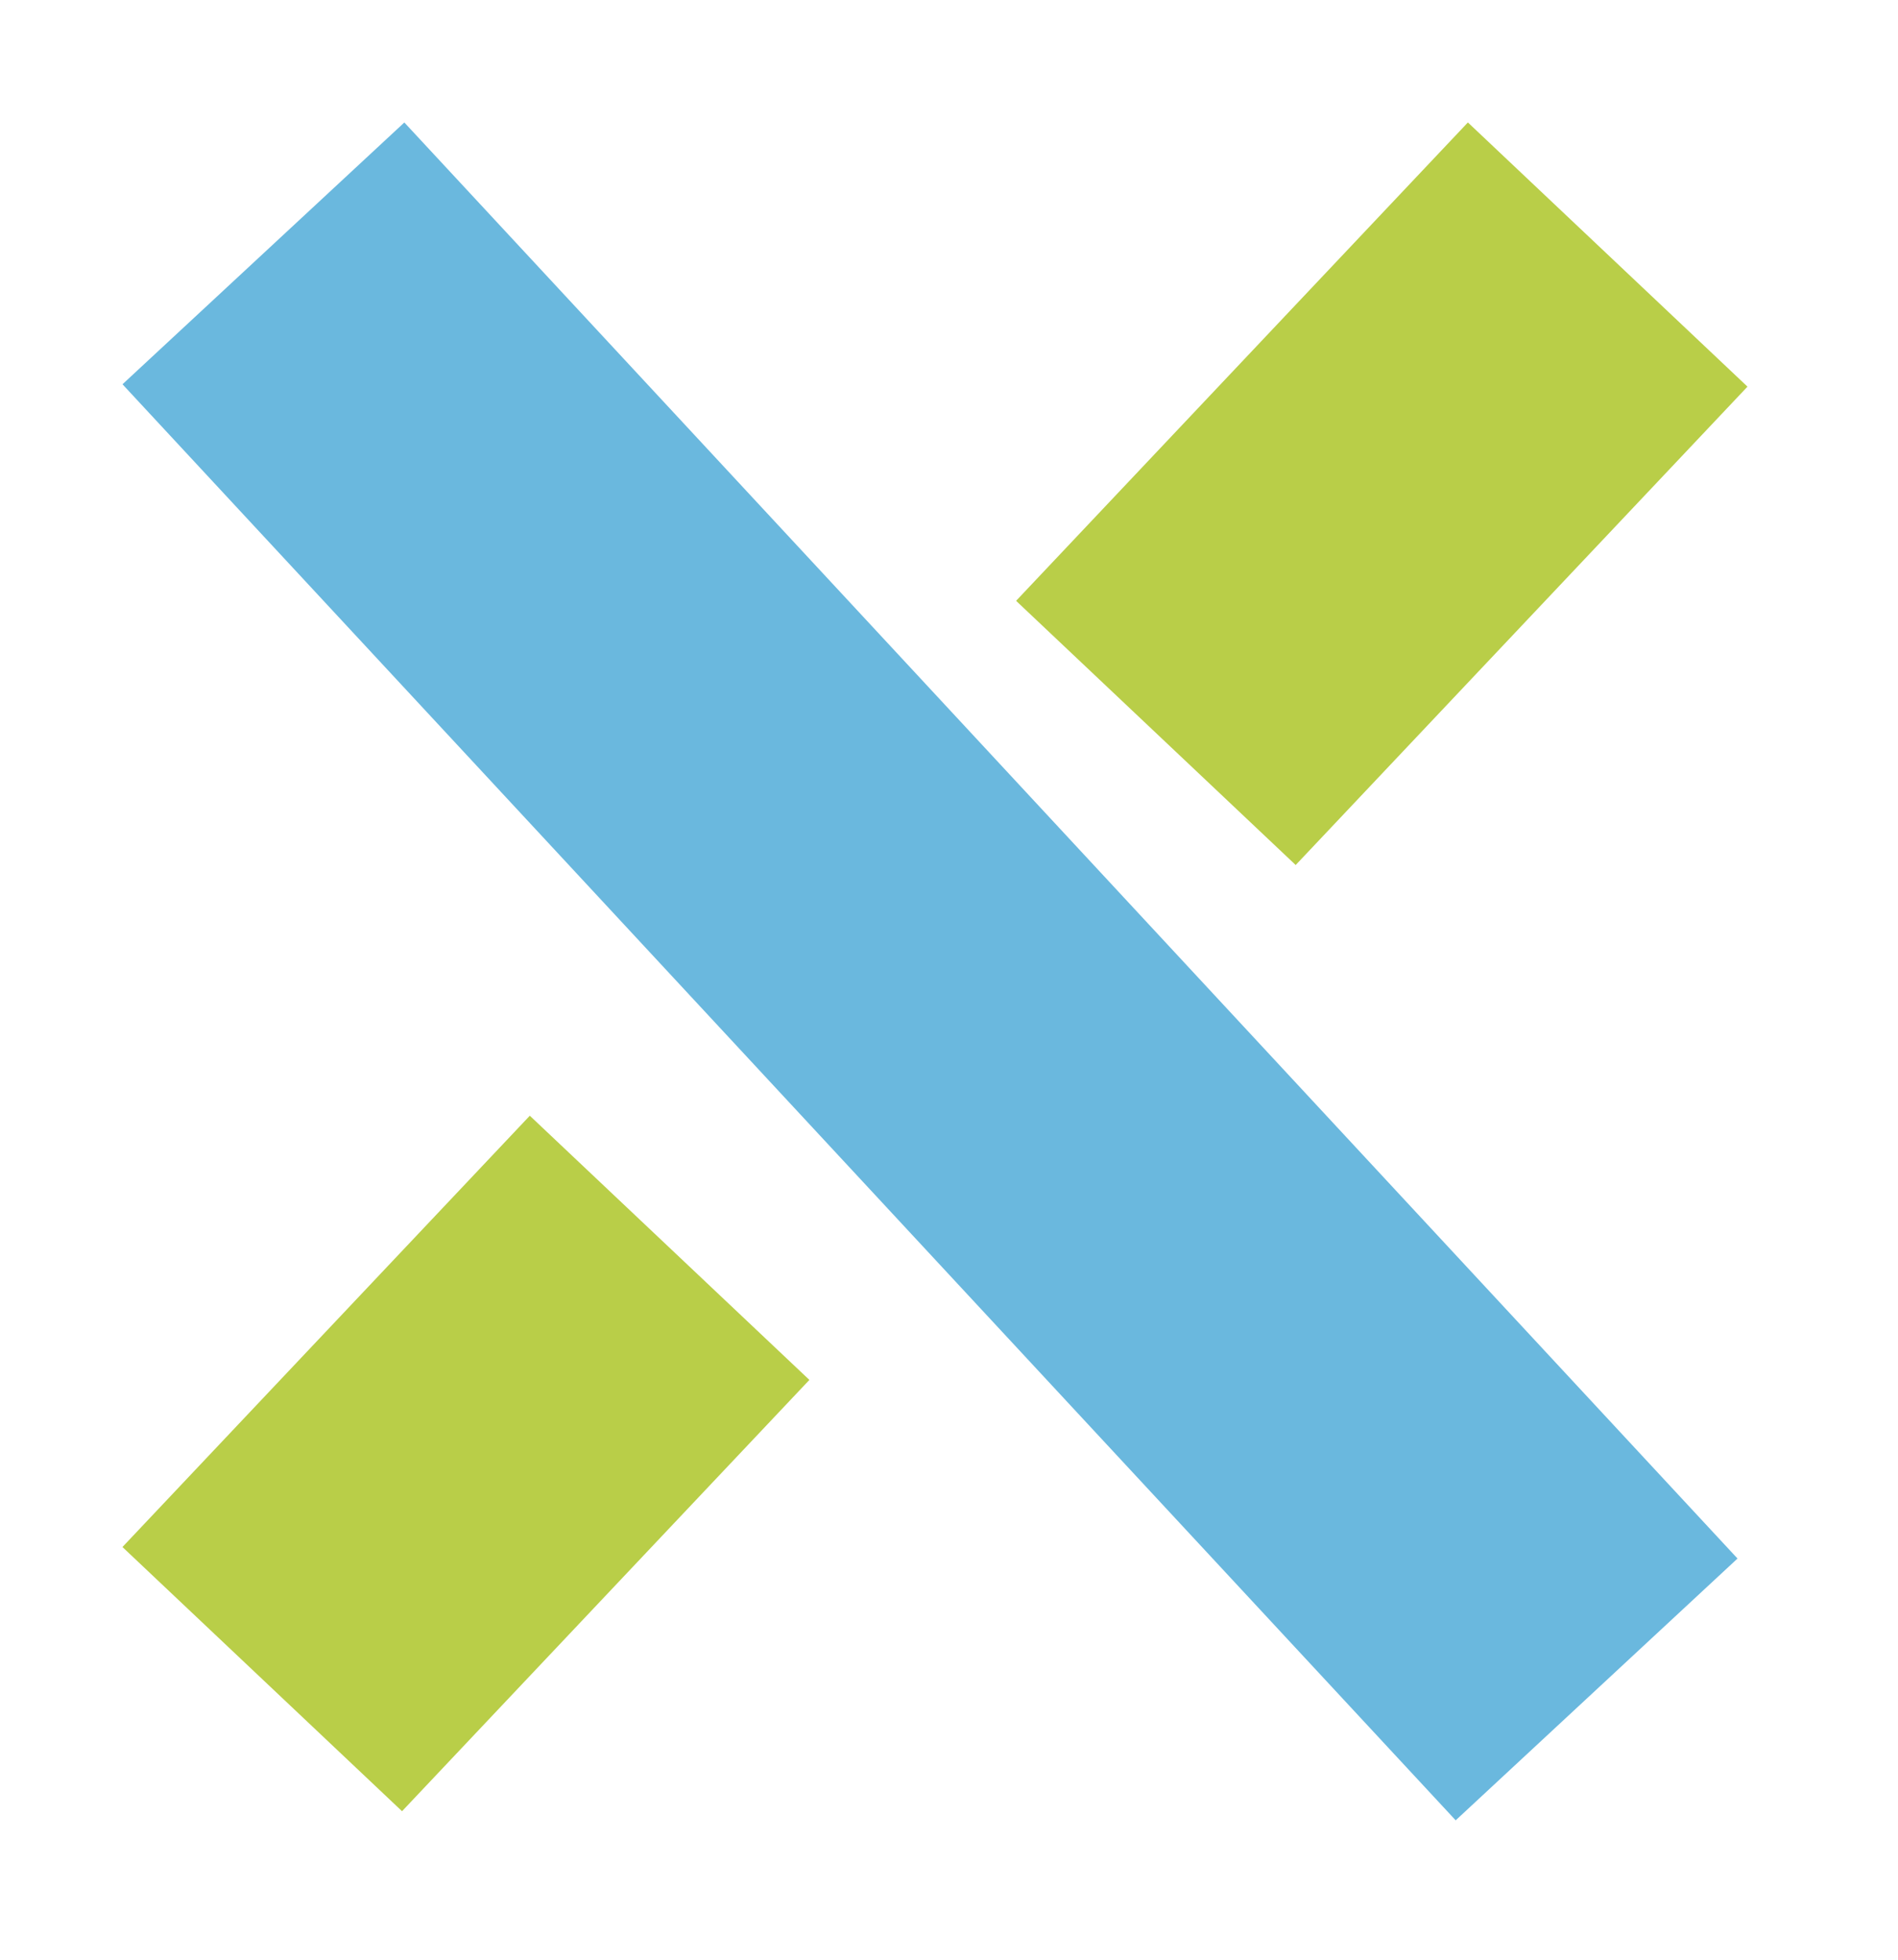 <svg width="31" height="32" viewBox="0 0 31 32" fill="none" xmlns="http://www.w3.org/2000/svg">
<rect x="2" y="25.261" width="32" height="6.282" transform="rotate(-46.629 2 25.261)" fill="#B9CE48"/>
<rect x="8.636" y="18.202" width="11.566" height="6.474" transform="rotate(-46.629 8.636 18.202)" fill="white"/>
<g filter="url(#filter0_d_249_3130)">
<rect x="6.604" y="2" width="32" height="6.282" transform="rotate(47.12 6.604 2)" fill="#6AB8DE"/>
</g>
<defs>
<filter id="filter0_d_249_3130" x="0" y="0" width="30.378" height="31.724" filterUnits="userSpaceOnUse" color-interpolation-filters="sRGB">
<feFlood flood-opacity="0" result="BackgroundImageFix"/>
<feColorMatrix in="SourceAlpha" type="matrix" values="0 0 0 0 0 0 0 0 0 0 0 0 0 0 0 0 0 0 127 0" result="hardAlpha"/>
<feOffset/>
<feGaussianBlur stdDeviation="1"/>
<feComposite in2="hardAlpha" operator="out"/>
<feColorMatrix type="matrix" values="0 0 0 0 0 0 0 0 0 0 0 0 0 0 0 0 0 0 0.2 0"/>
<feBlend mode="normal" in2="BackgroundImageFix" result="effect1_dropShadow_249_3130"/>
<feBlend mode="normal" in="SourceGraphic" in2="effect1_dropShadow_249_3130" result="shape"/>
</filter>
</defs>
</svg>
